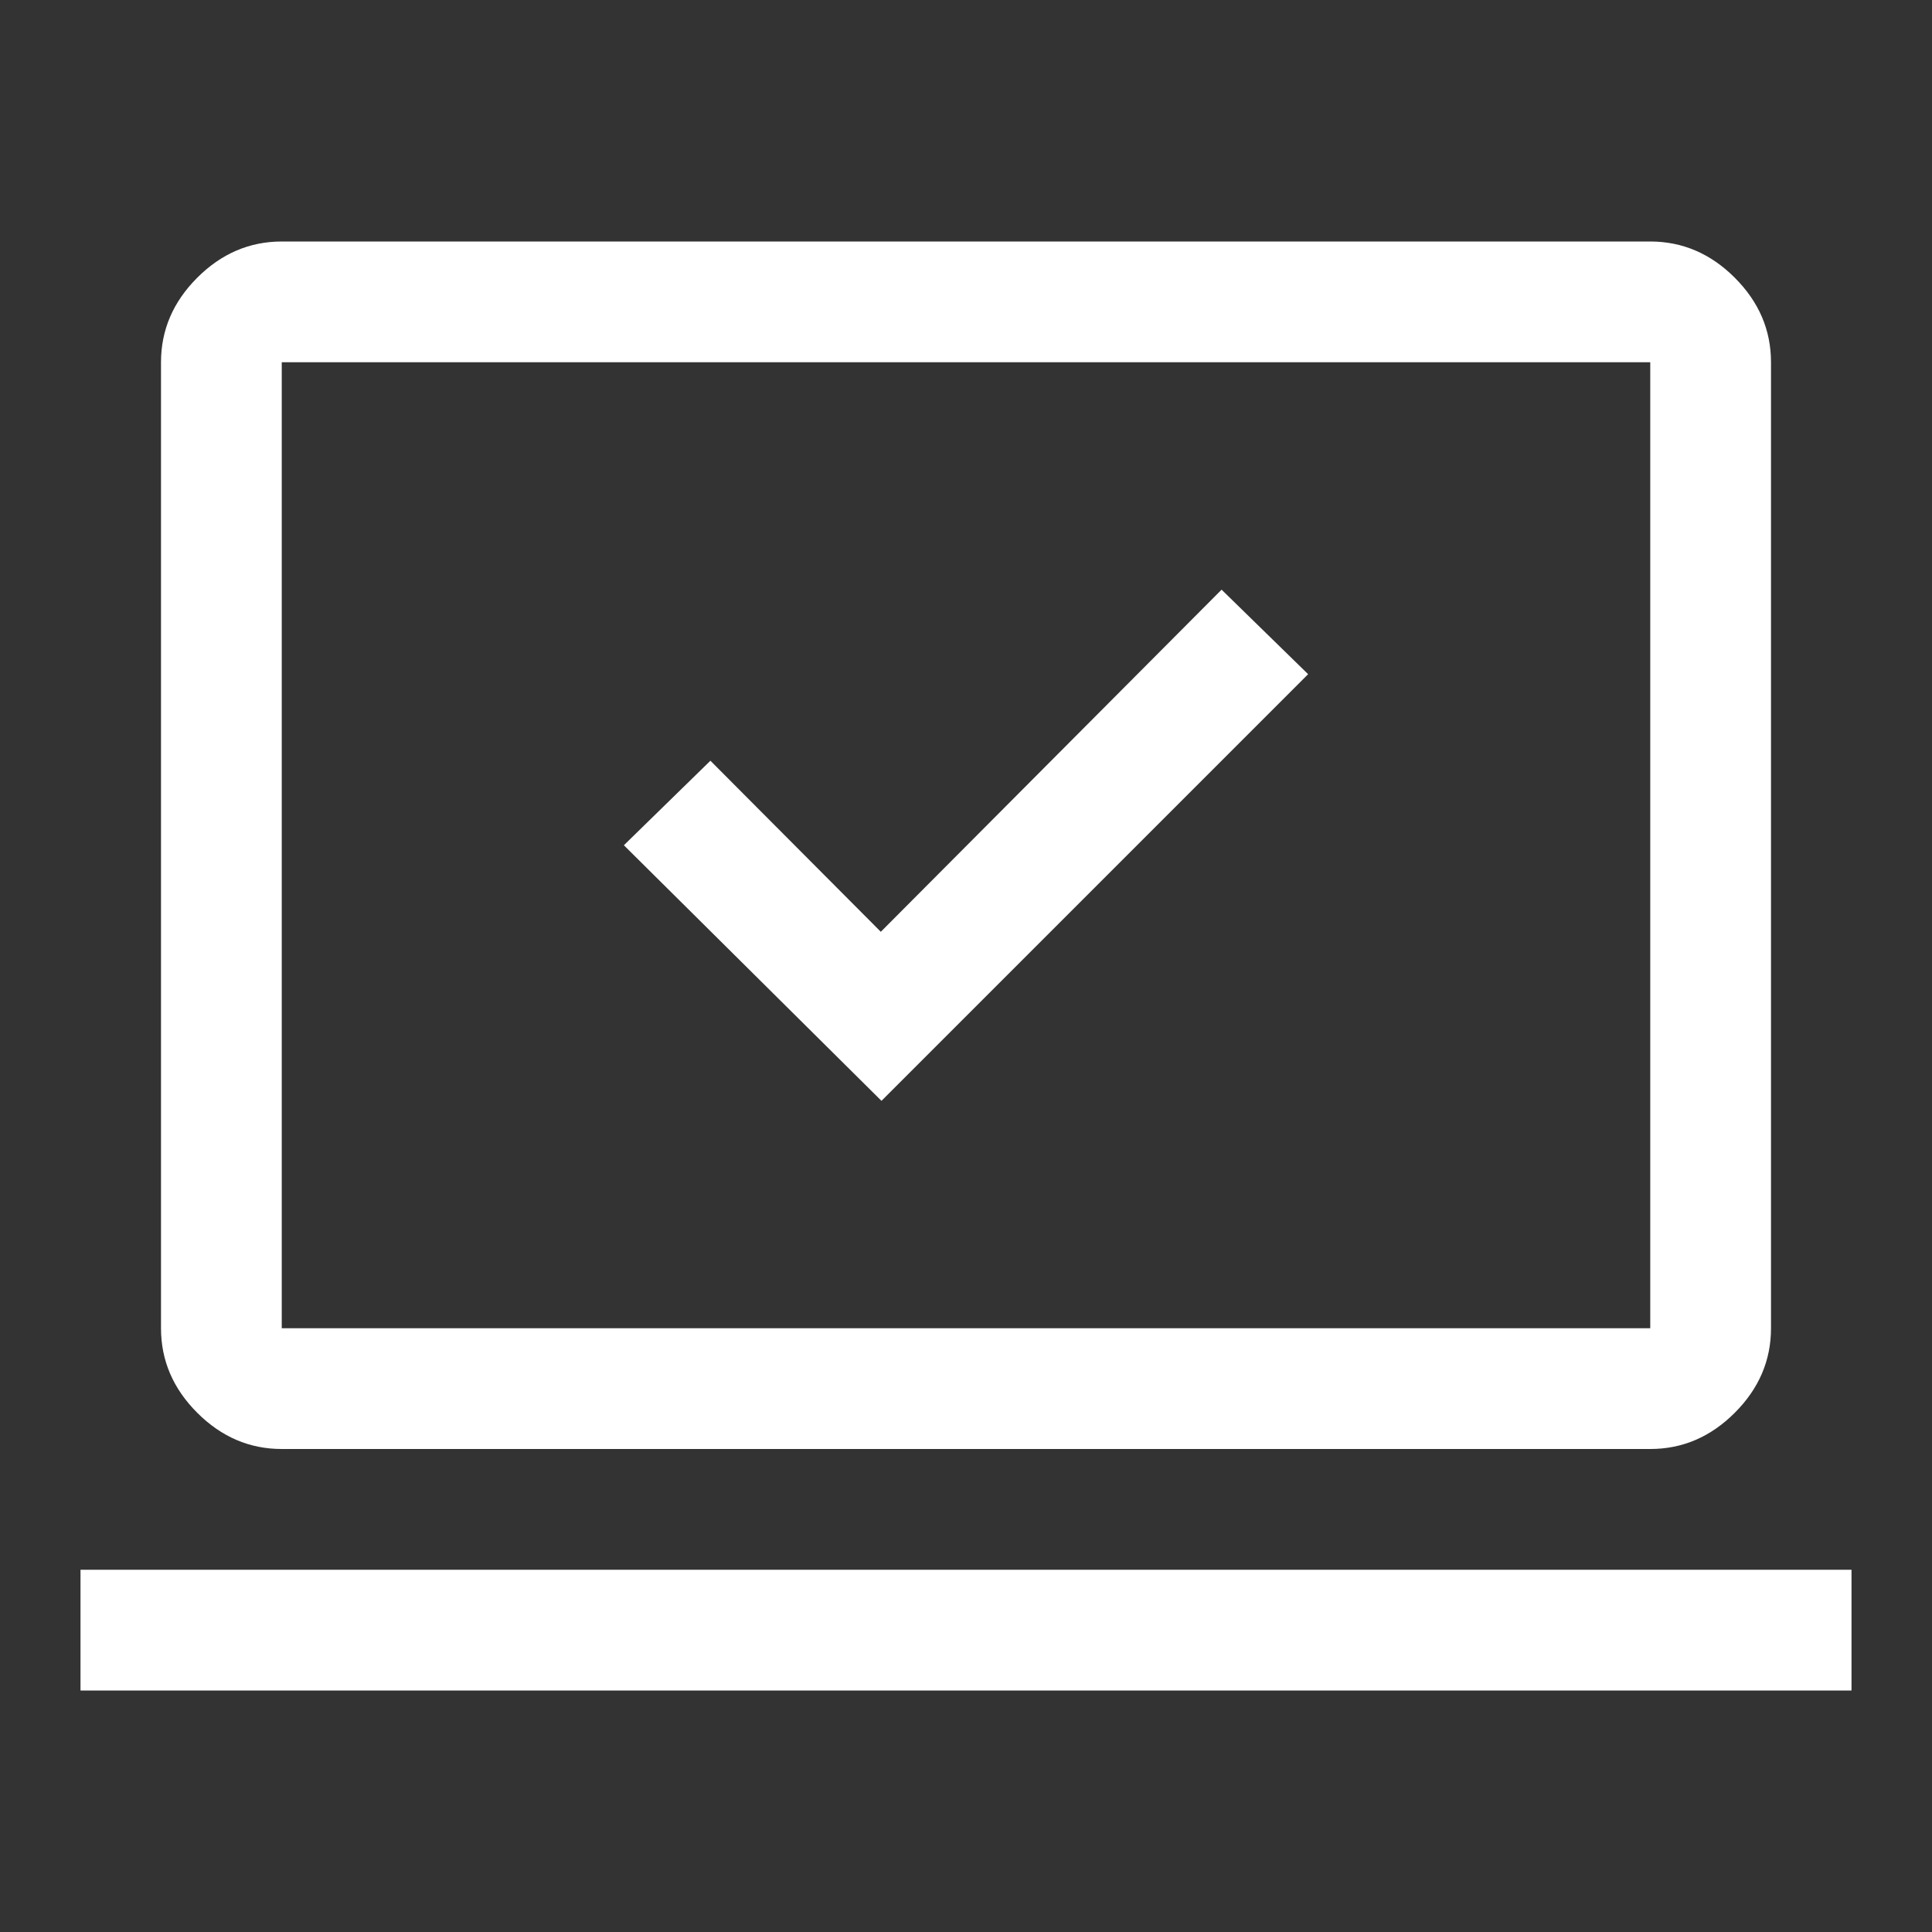 <svg xmlns="http://www.w3.org/2000/svg" height="48px" viewBox="0 -960 960 960" width="48px" fill="#FFFFFF"><rect x="0" y="-960" width="960" height="960" fill="#333333" stroke="none"/><path d="m438-413 212-212-43-42-169.33 170L353-582l-43 42 128 127ZM40-120v-60h880v60H40Zm100-120q-24 0-42-18t-18-42v-480q0-24 18-42t42-18h680q24 0 42 18t18 42v480q0 24-18 42t-42 18H140Zm0-60h680v-480H140v480Zm0 0v-480 480Z"></path></svg>